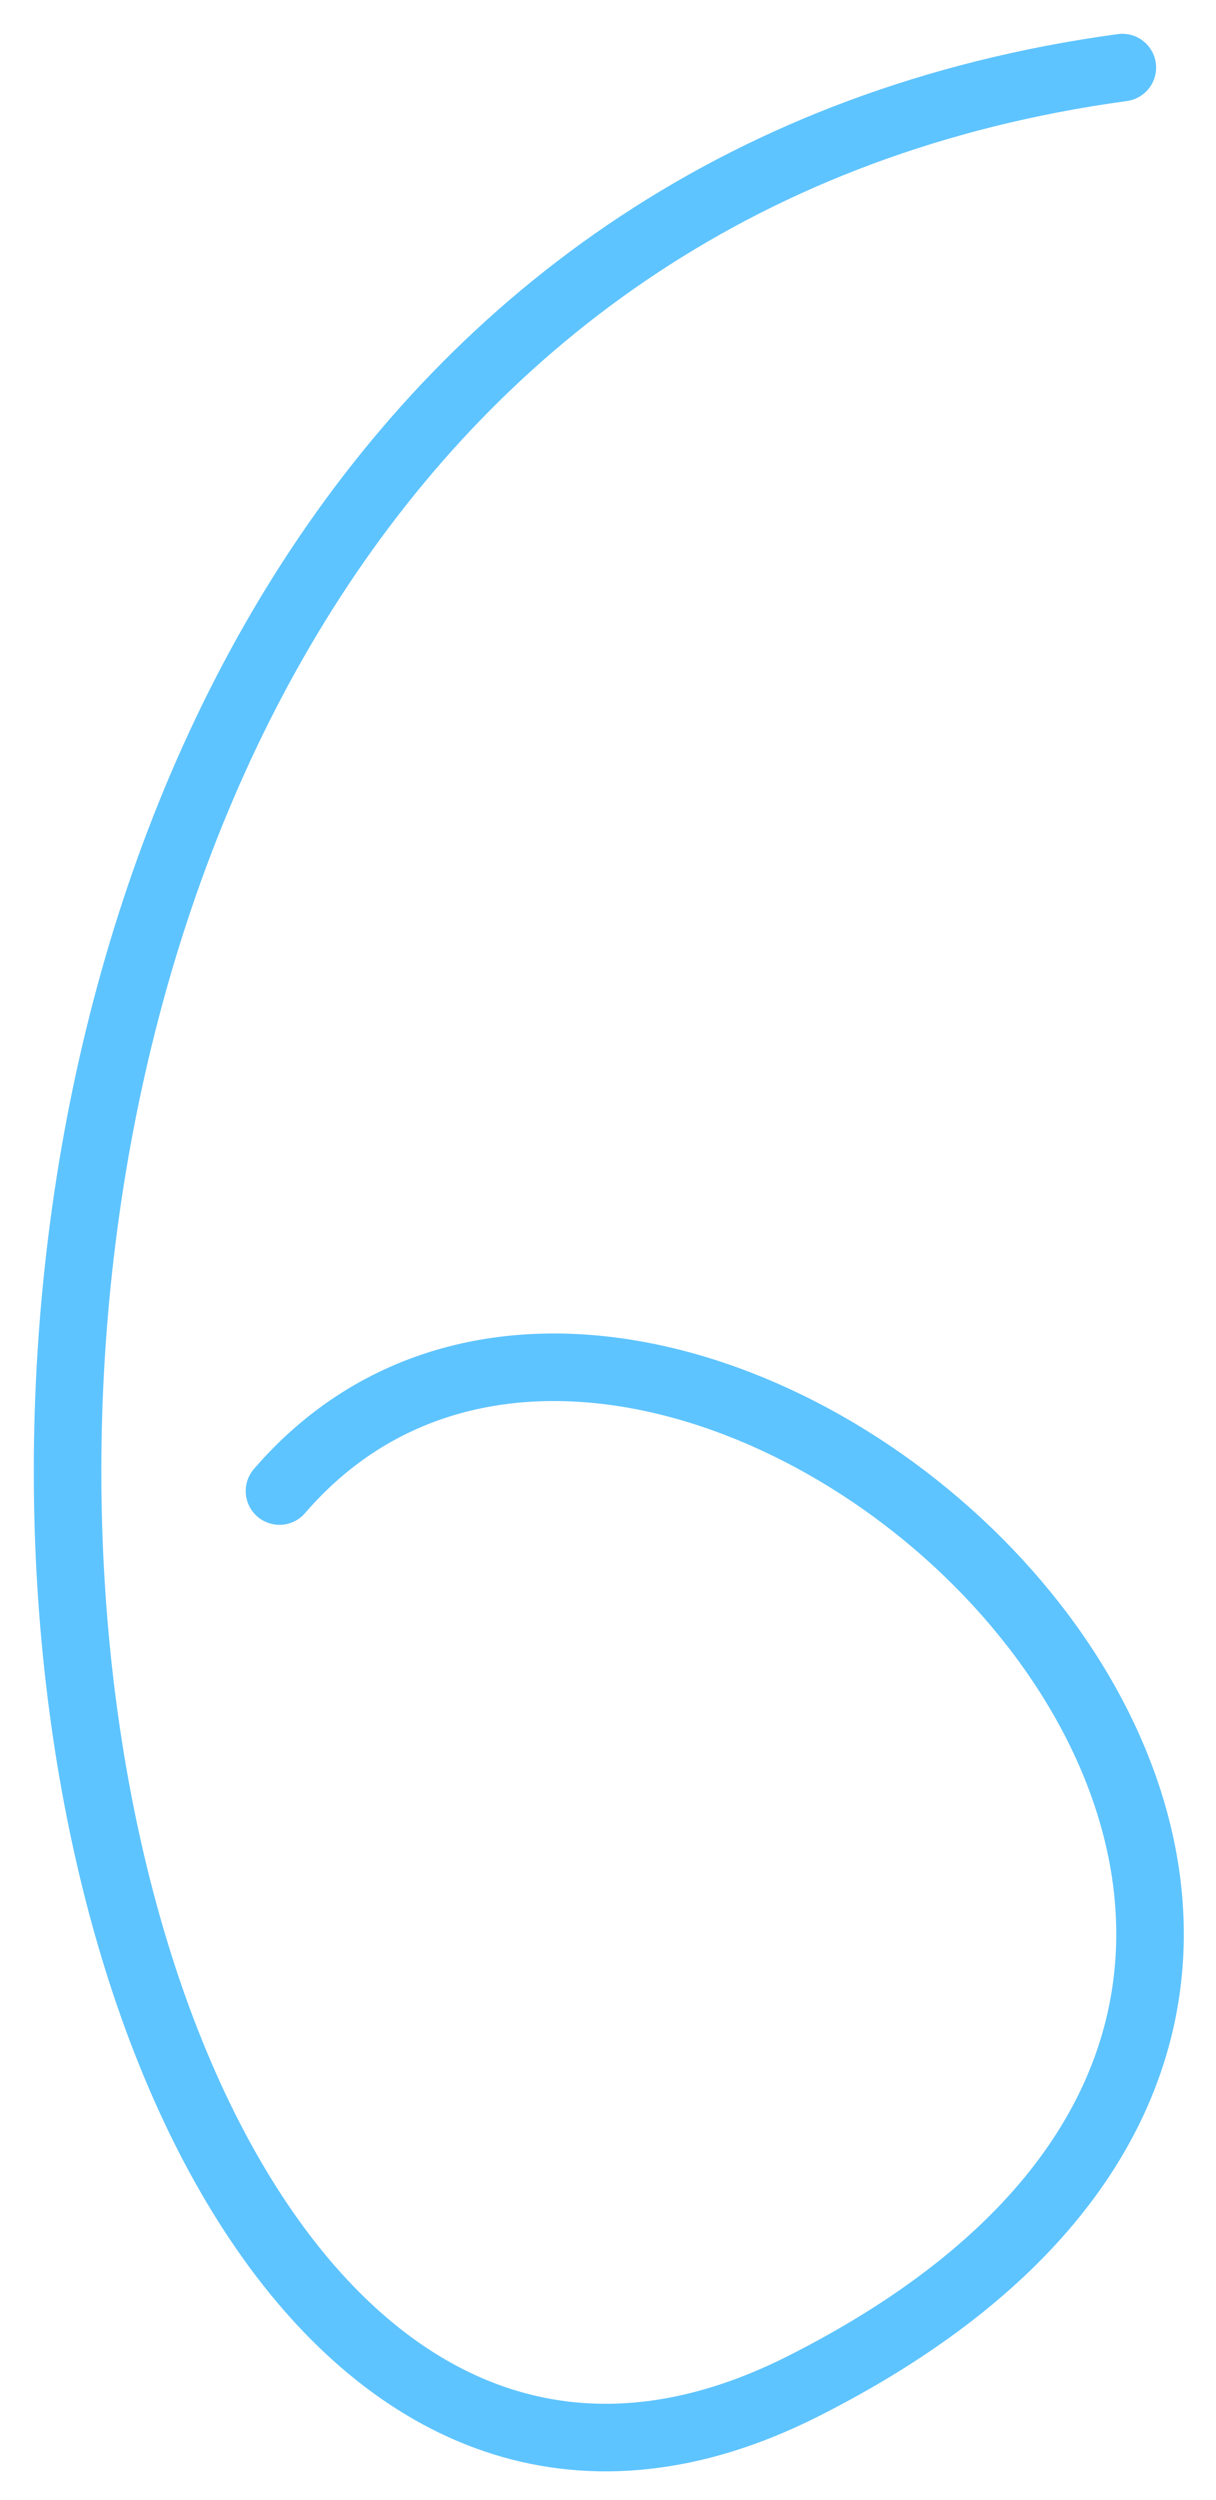 <svg version="1.2" xmlns="http://www.w3.org/2000/svg" xmlns:xlink="http://www.w3.org/1999/xlink" overflow="visible" preserveAspectRatio="none" viewBox="0 0 36 74" width="36" height="74"><g transform="translate(2, 2)"><defs><path id="path-1644378991433905" d="M219.419 1755.437 C231 1742 260.814 1768.883 234.907 1781.942 C209 1795 199.628 1719.417 244.372 1713.301" vector-effect="non-scaling-stroke"/></defs><g transform="translate(-213.145, -1713.301)"><path d="M219.419 1755.437 C231 1742 260.814 1768.883 234.907 1781.942 C209 1795 199.628 1719.417 244.372 1713.301" style="stroke: rgb(94, 196, 255); stroke-width: 2; stroke-linecap: round; stroke-linejoin: round; fill: none;" vector-effect="non-scaling-stroke"/></g></g></svg>
